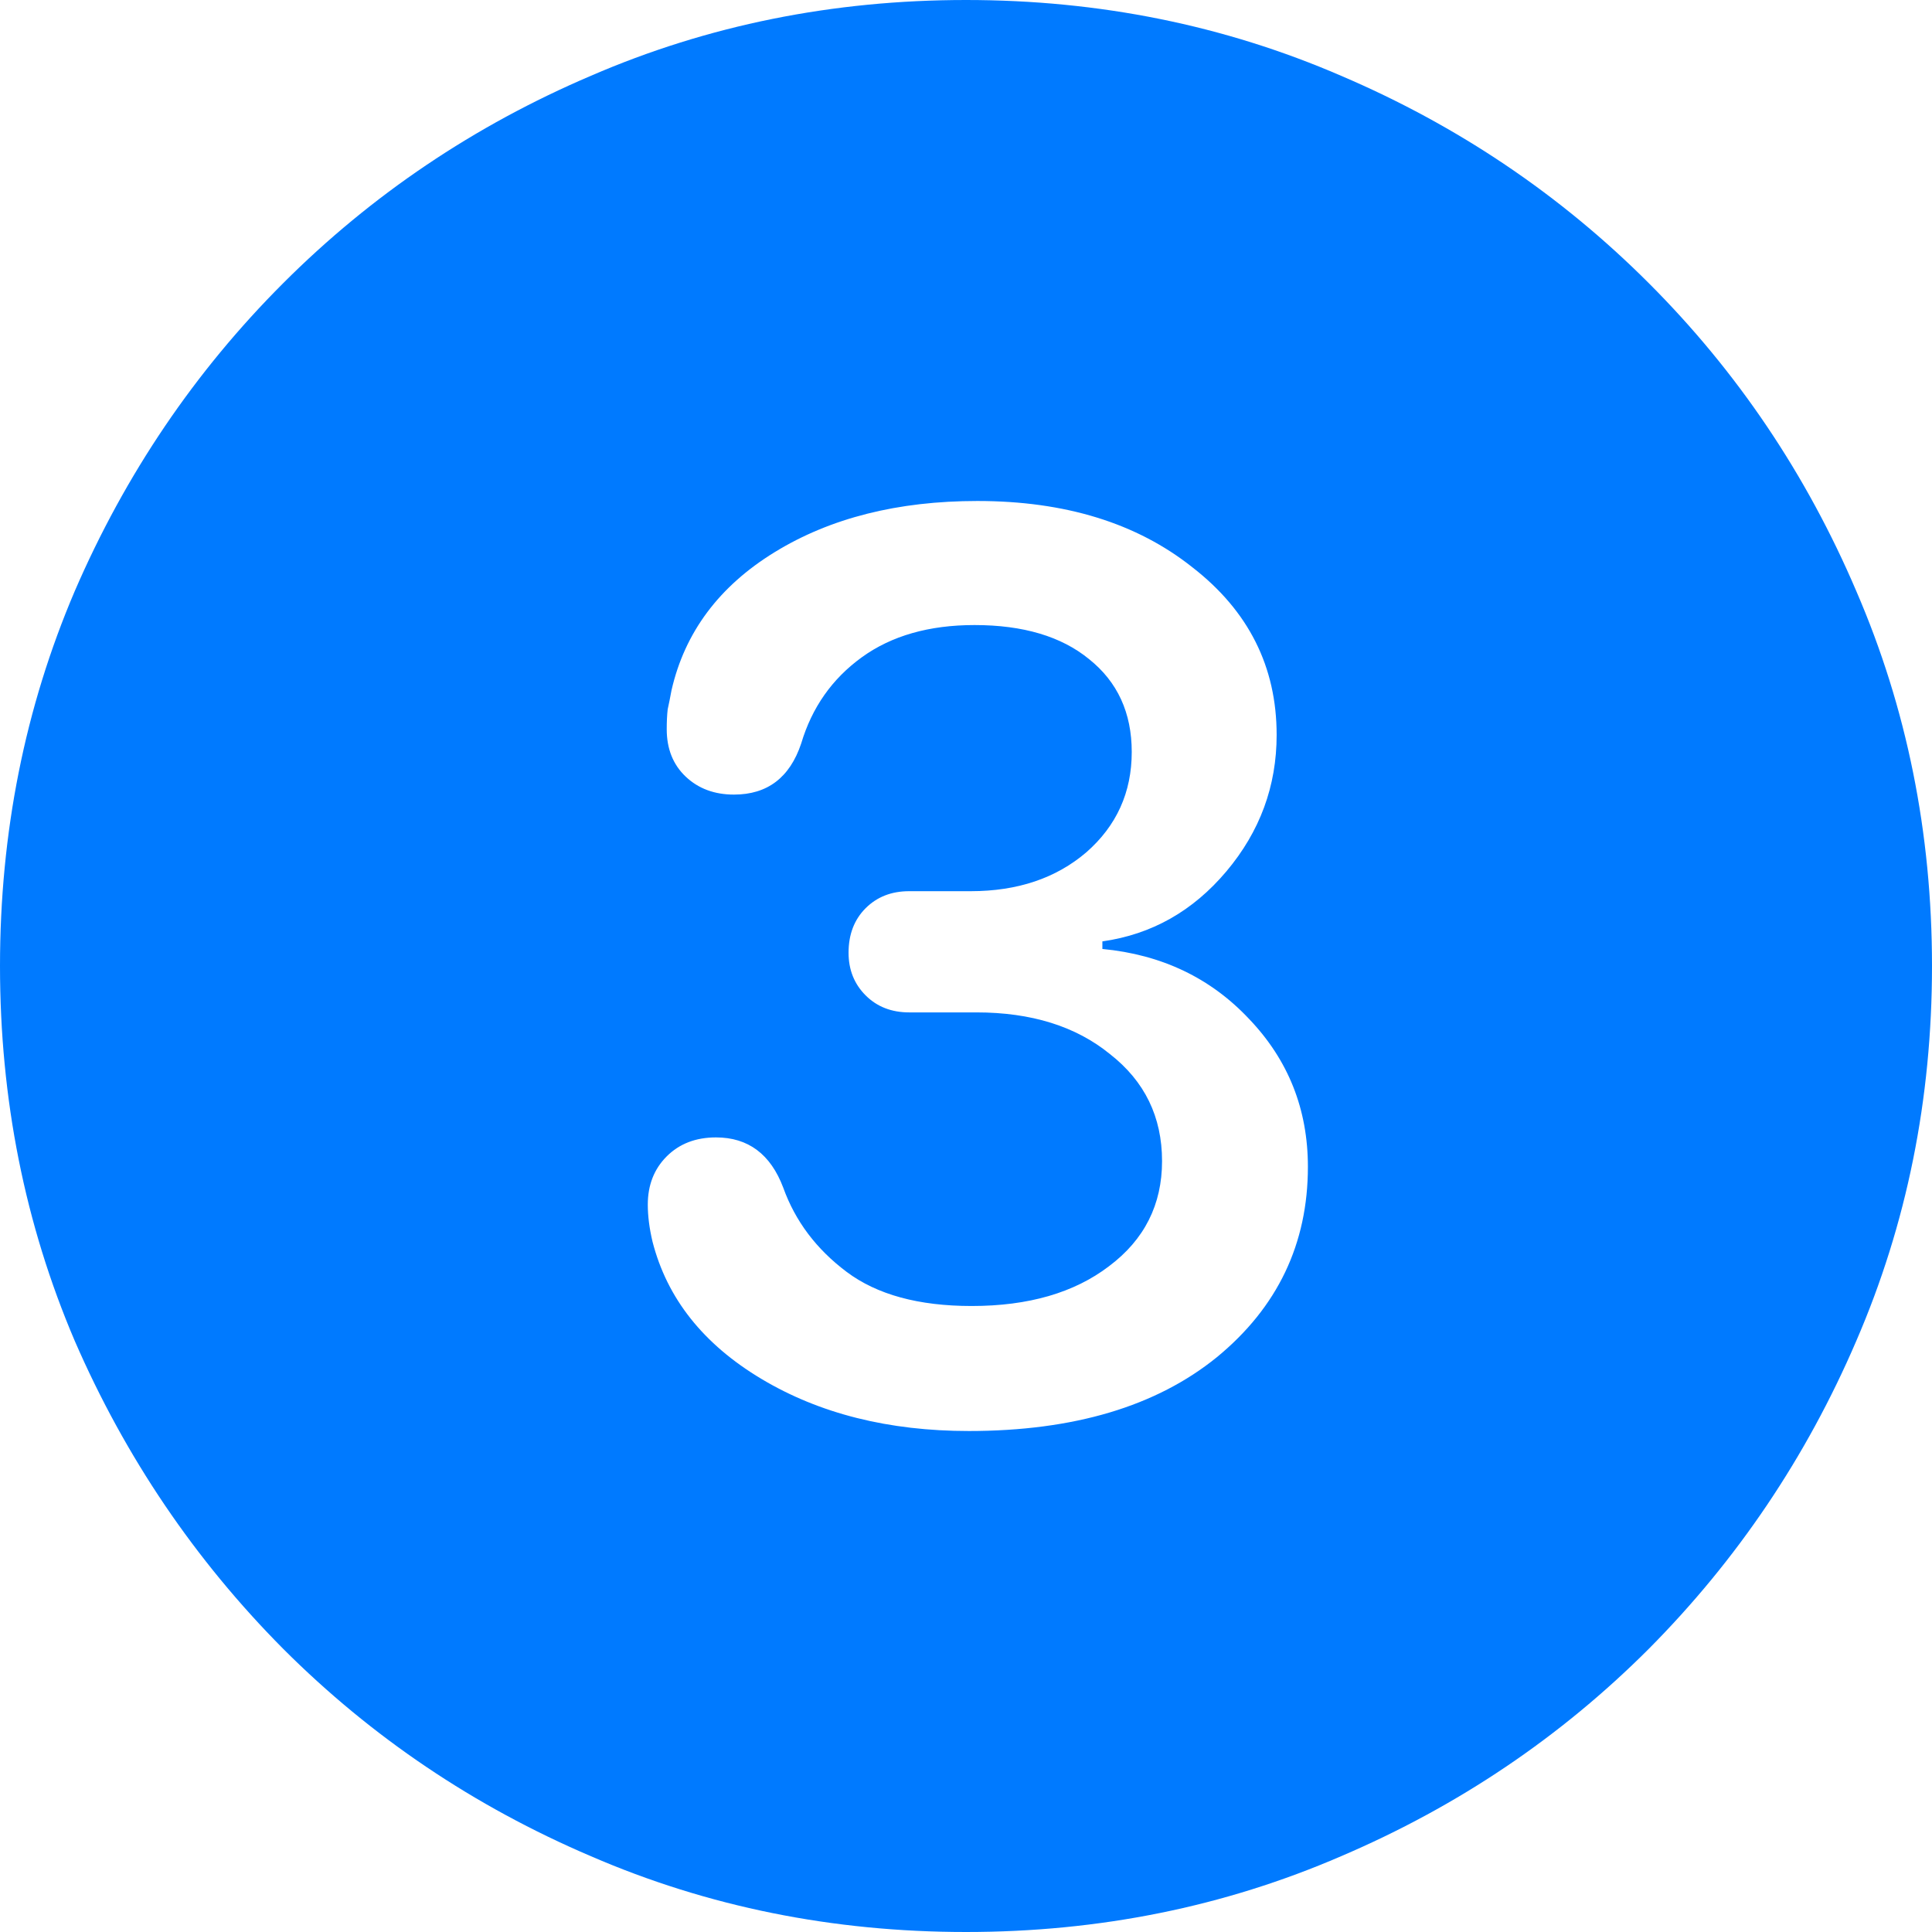 <svg width="61" height="61" viewBox="0 0 61 61" fill="none" xmlns="http://www.w3.org/2000/svg">
<path d="M30.5 61C26.294 61 22.347 60.203 18.659 58.608C14.971 57.033 11.732 54.85 8.941 52.059C6.15 49.248 3.957 46.009 2.362 42.341C0.787 38.653 0 34.706 0 30.5C0 26.294 0.787 22.347 2.362 18.659C3.957 14.971 6.15 11.732 8.941 8.941C11.732 6.15 14.971 3.967 18.659 2.392C22.347 0.797 26.294 0 30.5 0C34.706 0 38.653 0.797 42.341 2.392C46.029 3.967 49.269 6.15 52.059 8.941C54.85 11.732 57.033 14.971 58.608 18.659C60.203 22.347 61 26.294 61 30.5C61 34.706 60.203 38.653 58.608 42.341C57.033 46.009 54.85 49.248 52.059 52.059C49.269 54.85 46.029 57.033 42.341 58.608C38.653 60.203 34.706 61 30.5 61ZM30.59 45.182C33.899 45.182 36.51 44.404 38.424 42.849C40.338 41.275 41.295 39.271 41.295 36.839C41.295 35.025 40.677 33.47 39.441 32.175C38.225 30.879 36.68 30.141 34.806 29.962V29.723C36.361 29.503 37.666 28.766 38.723 27.51C39.78 26.254 40.308 24.819 40.308 23.204C40.308 21.051 39.421 19.287 37.647 17.911C35.892 16.516 33.63 15.818 30.859 15.818C28.347 15.818 26.214 16.356 24.46 17.433C22.706 18.509 21.619 19.965 21.201 21.799C21.161 22.018 21.121 22.217 21.081 22.397C21.061 22.576 21.051 22.785 21.051 23.024C21.051 23.642 21.25 24.141 21.649 24.52C22.048 24.898 22.556 25.088 23.174 25.088C24.231 25.088 24.938 24.549 25.297 23.473C25.636 22.337 26.274 21.43 27.211 20.752C28.148 20.074 29.334 19.735 30.769 19.735C32.304 19.735 33.51 20.094 34.387 20.812C35.284 21.529 35.733 22.506 35.733 23.742C35.733 25.018 35.254 26.075 34.297 26.912C33.341 27.729 32.125 28.138 30.649 28.138H28.706C28.148 28.138 27.689 28.317 27.33 28.676C26.972 29.035 26.792 29.503 26.792 30.081C26.792 30.62 26.972 31.068 27.33 31.427C27.689 31.786 28.148 31.965 28.706 31.965H30.829C32.563 31.965 33.969 32.404 35.045 33.281C36.142 34.138 36.69 35.264 36.69 36.66C36.69 38.035 36.132 39.142 35.015 39.979C33.919 40.816 32.474 41.235 30.679 41.235C29.005 41.235 27.689 40.876 26.732 40.158C25.776 39.441 25.108 38.554 24.729 37.497C24.33 36.441 23.622 35.912 22.606 35.912C21.968 35.912 21.45 36.112 21.051 36.51C20.652 36.909 20.453 37.417 20.453 38.035C20.453 38.394 20.503 38.783 20.602 39.202C21.061 40.996 22.207 42.441 24.041 43.537C25.875 44.634 28.058 45.182 30.59 45.182Z" fill="#007AFF"/>
</svg>
